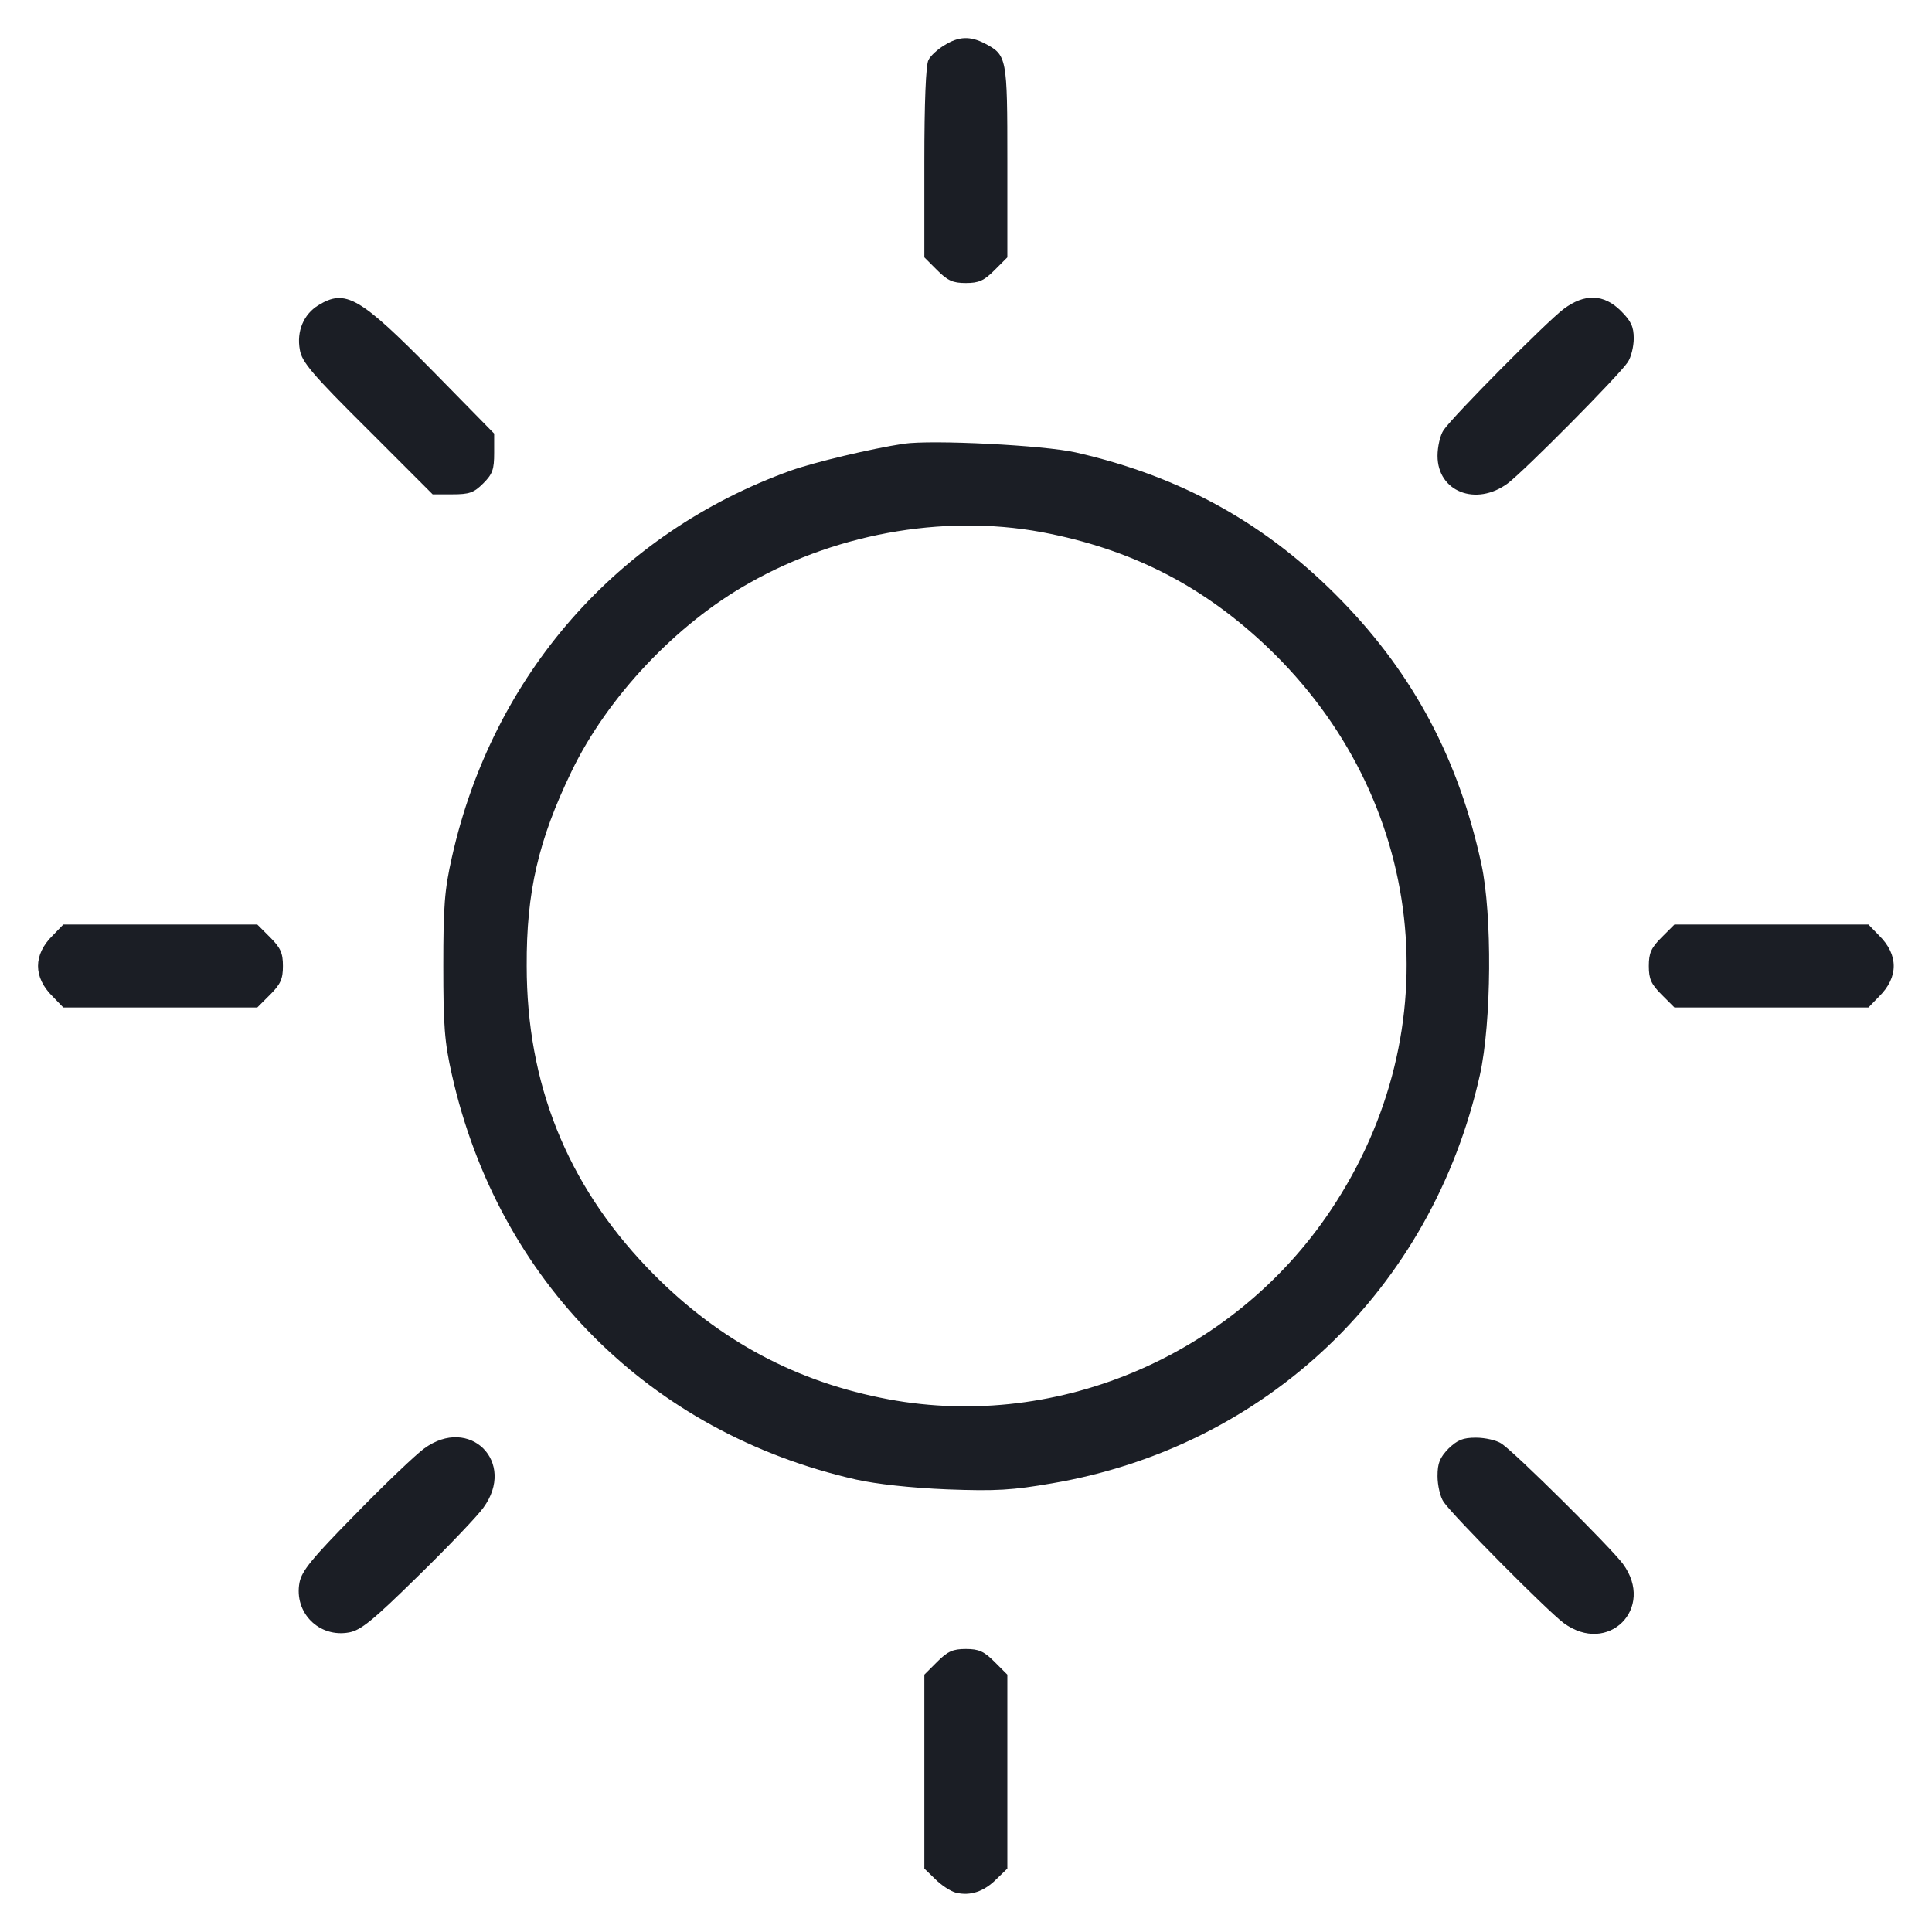 <svg width="50" height="50" viewBox="0 0 50 50" fill="none" xmlns="http://www.w3.org/2000/svg">
    <path d="M24.439 1.172C24.273 1.27 24.078 1.445 24.029 1.553C23.961 1.67 23.922 2.656 23.922 4.199V6.66L24.254 6.992C24.527 7.266 24.664 7.324 24.996 7.324C25.328 7.324 25.465 7.266 25.738 6.992L26.07 6.66V4.18C26.07 1.475 26.061 1.426 25.484 1.123C25.104 0.928 24.811 0.938 24.439 1.172Z"
          fill="#1B1E25"/>
    <path d="M8.238 7.9C7.857 8.135 7.672 8.574 7.76 9.053C7.809 9.365 8.082 9.688 9.508 11.104L11.197 12.793H11.705C12.145 12.793 12.262 12.754 12.506 12.51C12.75 12.266 12.789 12.148 12.789 11.719V11.221L11.217 9.619C9.303 7.676 8.941 7.471 8.238 7.9Z"
          fill="#1B1E25"/>
    <path d="M40.465 7.998C40.025 8.33 37.603 10.771 37.359 11.133C37.272 11.26 37.203 11.562 37.203 11.797C37.203 12.725 38.199 13.115 39.02 12.51C39.459 12.178 41.881 9.736 42.125 9.375C42.213 9.248 42.281 8.965 42.281 8.76C42.281 8.457 42.213 8.31 41.949 8.047C41.51 7.607 41.012 7.588 40.465 7.998Z"
          fill="#1B1E25"/>
    <path d="M23.387 11.484C22.547 11.611 21.072 11.963 20.467 12.178C15.984 13.789 12.752 17.471 11.697 22.178C11.502 23.037 11.473 23.467 11.473 25C11.473 26.533 11.502 26.963 11.697 27.822C12.898 33.154 16.814 37.08 22.156 38.291C22.684 38.408 23.562 38.506 24.51 38.545C25.789 38.594 26.209 38.564 27.225 38.389C32.781 37.441 37.059 33.359 38.299 27.822C38.602 26.465 38.621 23.662 38.338 22.363C37.752 19.658 36.59 17.471 34.734 15.557C32.81 13.574 30.594 12.334 27.84 11.709C27.02 11.523 24.129 11.377 23.387 11.484ZM27.195 13.818C29.412 14.277 31.189 15.215 32.801 16.748C36.902 20.654 37.576 26.631 34.441 31.318C31.893 35.137 27.215 37.09 22.781 36.172C20.428 35.693 18.445 34.58 16.746 32.803C14.666 30.625 13.631 28.037 13.631 25C13.621 23.086 13.934 21.738 14.793 19.961C15.721 18.037 17.508 16.143 19.393 15.088C21.756 13.75 24.637 13.281 27.195 13.818Z"
          fill="#1B1E25"/>
    <path d="M1.365 24.209C0.857 24.707 0.857 25.293 1.365 25.791L1.639 26.074H4.148H6.658L6.99 25.742C7.264 25.469 7.322 25.332 7.322 25C7.322 24.668 7.264 24.531 6.99 24.258L6.658 23.926H4.148H1.639L1.365 24.209Z"
          fill="#1B1E25"/>
    <path d="M43.004 24.258C42.73 24.531 42.672 24.668 42.672 25C42.672 25.332 42.73 25.469 43.004 25.742L43.336 26.074H45.846H48.355L48.629 25.791C49.137 25.293 49.137 24.707 48.629 24.209L48.355 23.926H45.846H43.336L43.004 24.258Z"
          fill="#1B1E25"/>
    <path d="M10.974 37.49C10.769 37.637 9.968 38.398 9.206 39.18C8.064 40.342 7.81 40.654 7.751 40.957C7.605 41.738 8.259 42.393 9.04 42.246C9.343 42.188 9.655 41.934 10.818 40.791C11.599 40.029 12.361 39.228 12.507 39.023C13.376 37.842 12.155 36.621 10.974 37.49Z"
          fill="#1B1E25"/>
    <path d="M37.486 37.49C37.262 37.725 37.203 37.861 37.203 38.203C37.203 38.437 37.272 38.74 37.359 38.867C37.603 39.228 40.025 41.67 40.465 42.002C41.617 42.852 42.848 41.621 41.998 40.469C41.666 40.029 39.225 37.607 38.863 37.363C38.736 37.275 38.434 37.207 38.199 37.207C37.857 37.207 37.721 37.266 37.486 37.49Z"
          fill="#1B1E25"/>
    <path d="M24.254 43.008L23.922 43.34V45.85V48.359L24.205 48.633C24.361 48.789 24.596 48.945 24.742 48.984C25.113 49.072 25.465 48.955 25.787 48.633L26.07 48.359V45.85V43.34L25.738 43.008C25.465 42.734 25.328 42.676 24.996 42.676C24.664 42.676 24.527 42.734 24.254 43.008Z"
          fill="#1B1E25"/>
</svg>
